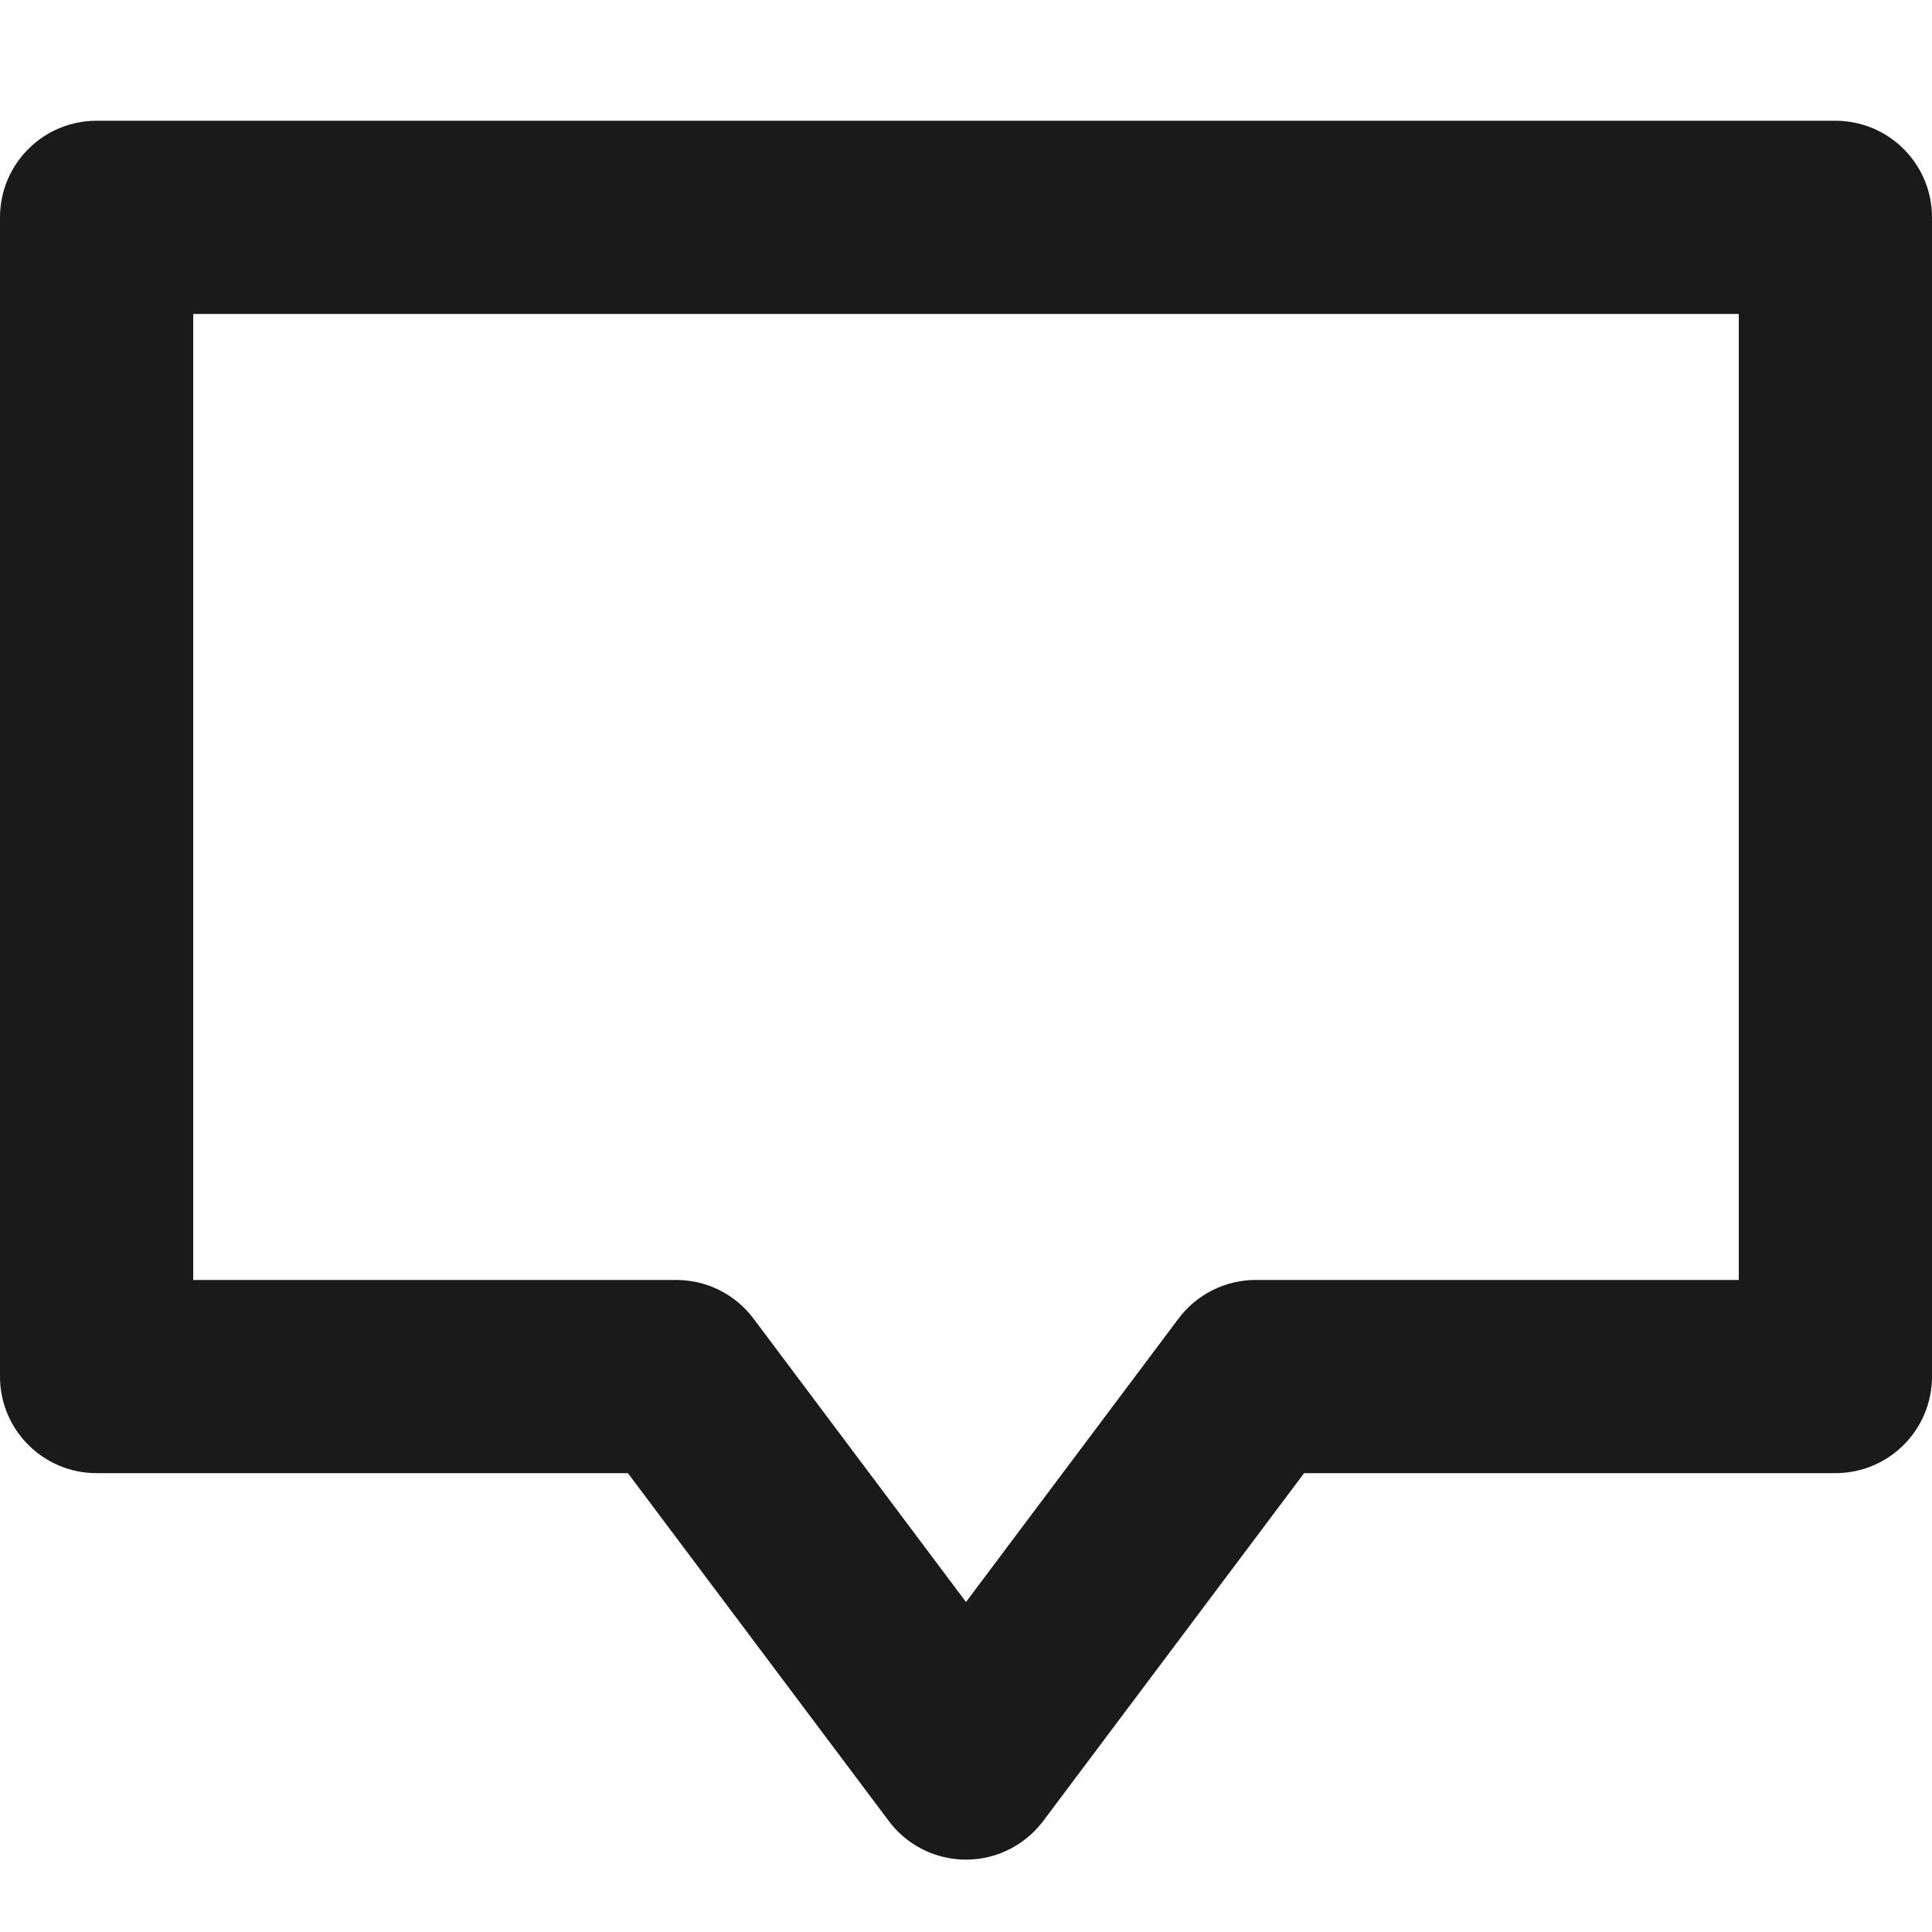 <?xml version="1.0" encoding="UTF-8"?>
<svg width="16px" height="16px" viewBox="0 0 16 16" version="1.1" xmlns="http://www.w3.org/2000/svg" xmlns:xlink="http://www.w3.org/1999/xlink">
    <title>icons/chat</title>
    <g id="icons/chat" stroke="none" stroke-width="1" fill="none" fill-rule="evenodd">
        <path d="M14.4,10.6 L10.4,10.6 C10.149,10.6 9.911,10.718 9.76,10.92 L8,13.267 L6.24,10.92 C6.089,10.718 5.852,10.6 5.6,10.6 L1.6,10.6 L1.6,2.6 L14.4,2.6 L14.4,10.6 Z M15.2,1 L0.8,1 C0.358,1 0,1.358 0,1.8 L0,11.4 C0,11.842 0.358,12.2 0.8,12.2 L5.2,12.2 L7.36,15.08 C7.625,15.434 8.126,15.506 8.48,15.24 C8.541,15.194 8.594,15.141 8.64,15.08 L10.8,12.2 L15.2,12.2 C15.642,12.2 16,11.842 16,11.4 L16,1.8 C16,1.358 15.642,1 15.2,1 L15.2,1 Z" id="chat" fill="#1A1A1A"></path>
    </g>
</svg>